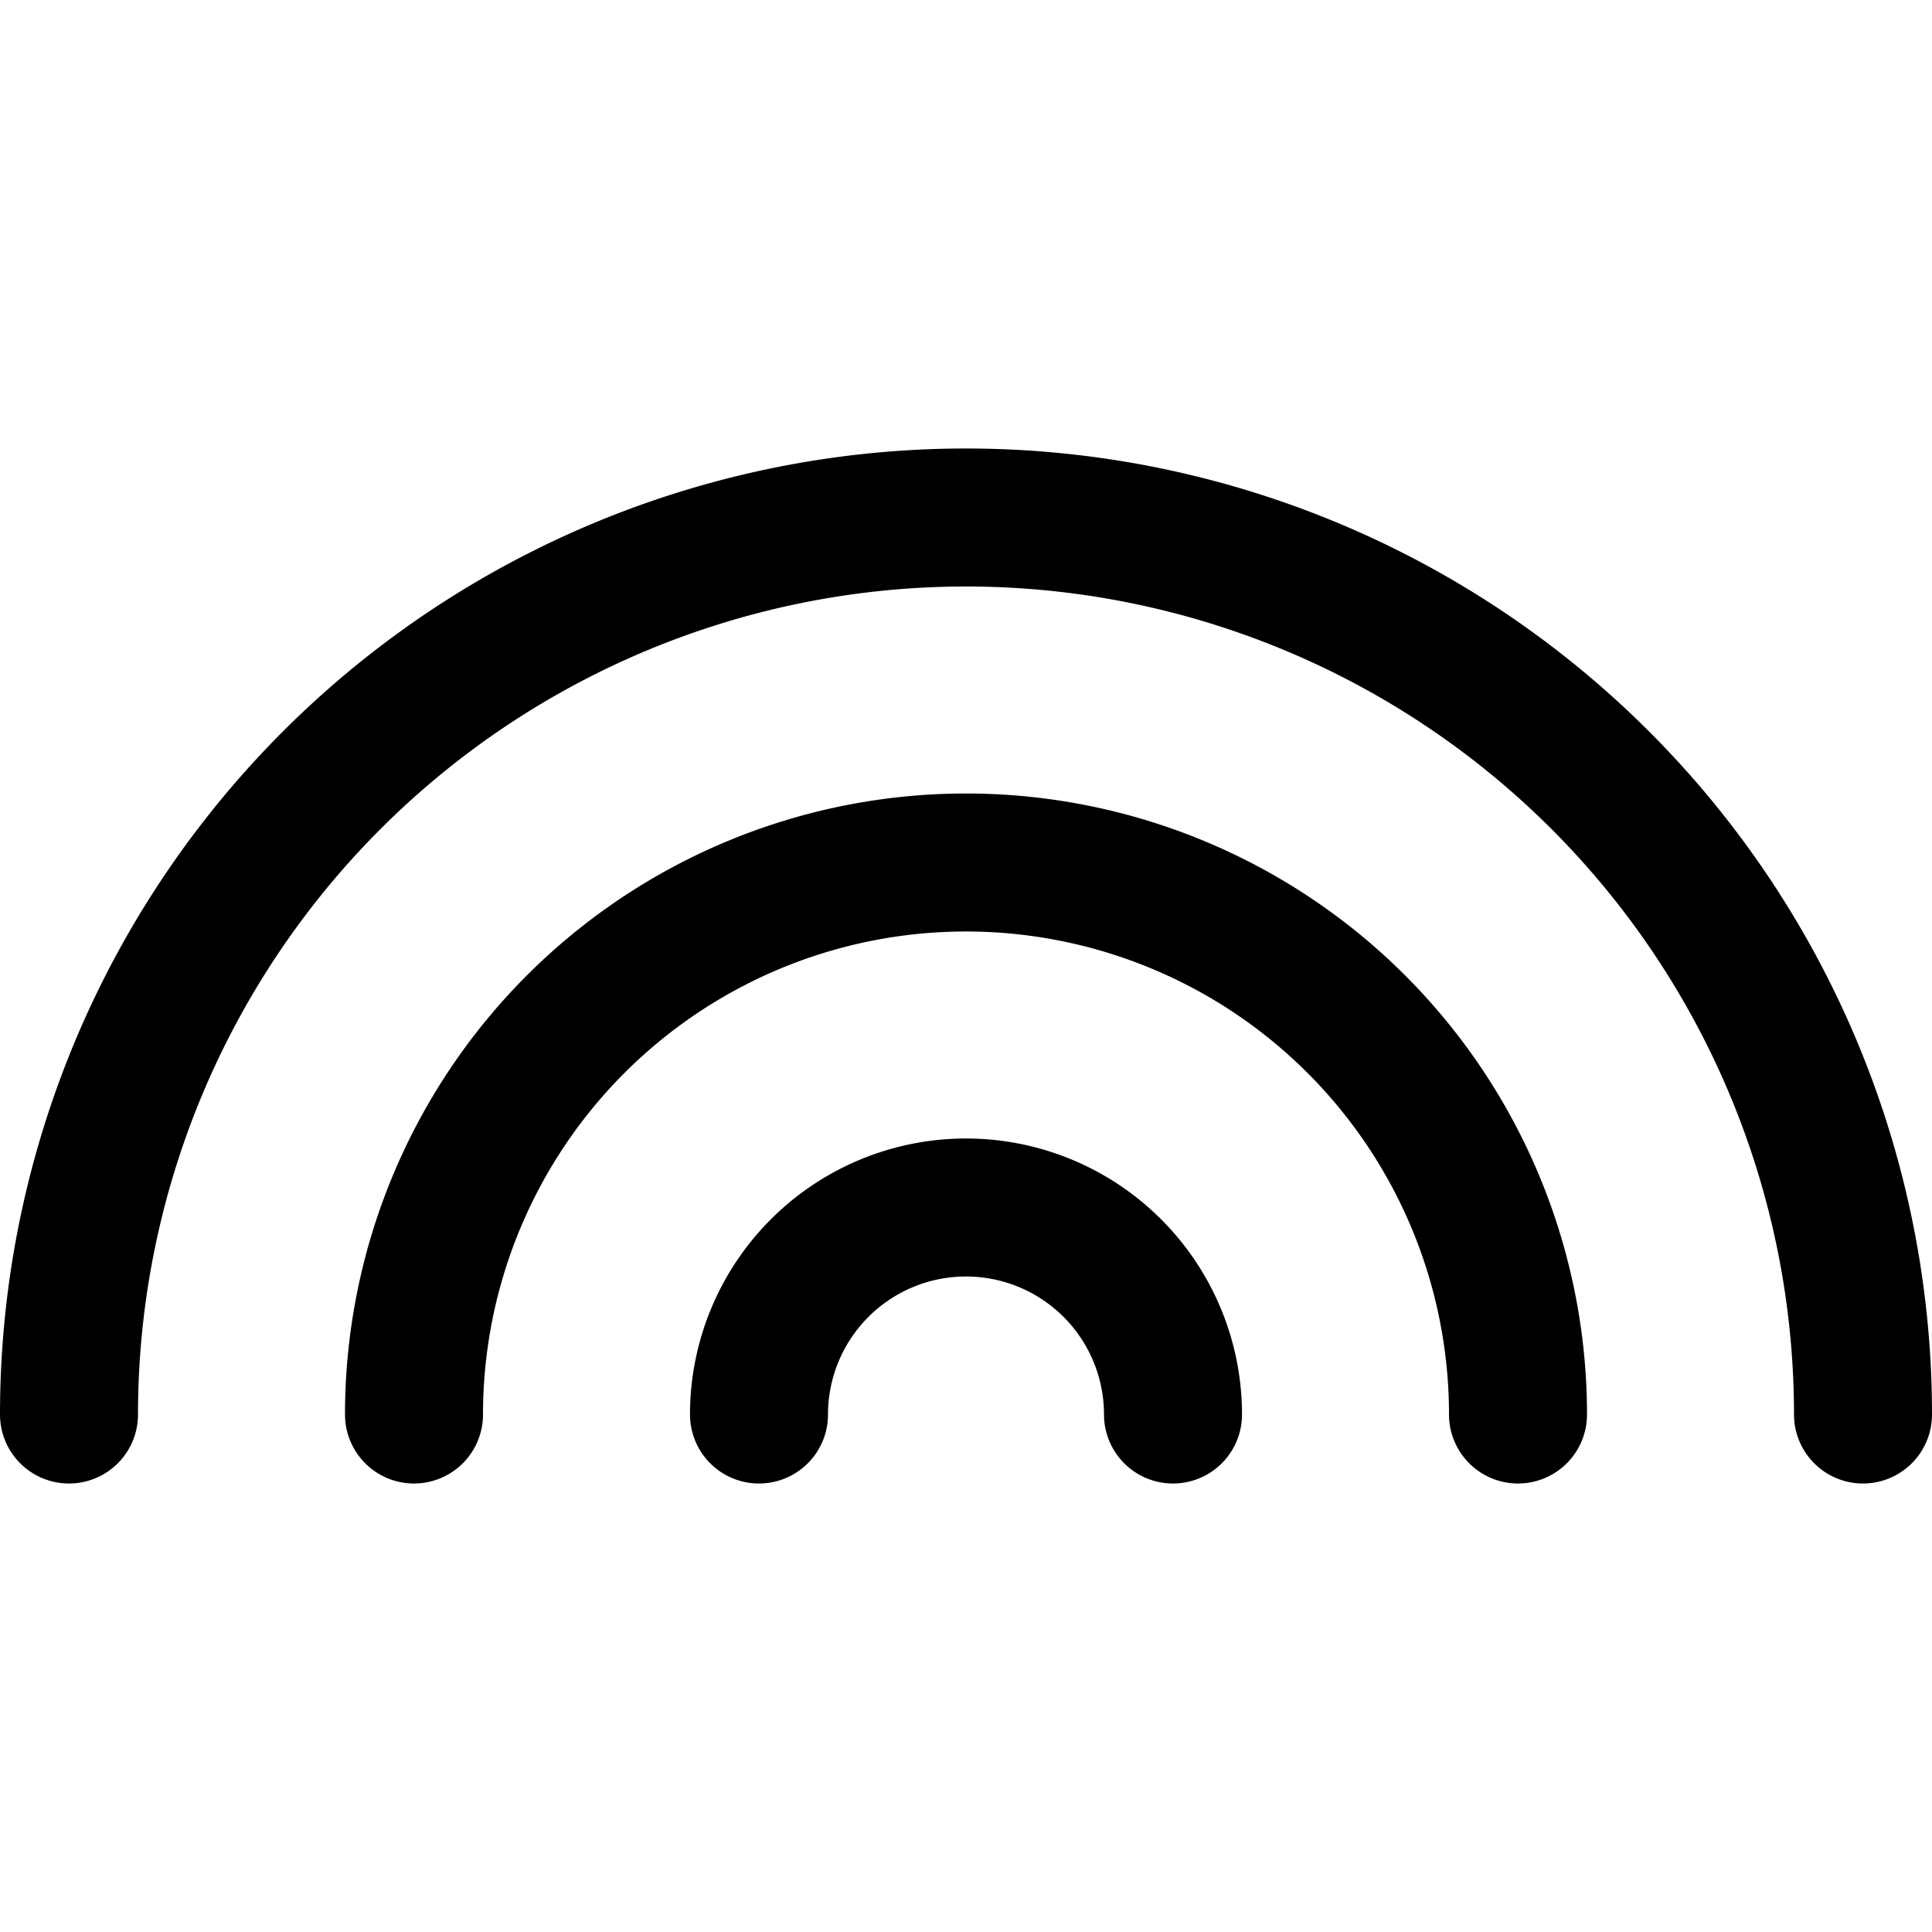 <svg xmlns="http://www.w3.org/2000/svg" viewBox="0 0 14 14">
  
<g transform="matrix(1,0,0,1,0,0)"><g>
    <path d="M.5,10.25a6.5,6.5,0,0,1,13,0" style="fill: none;stroke: #000000;stroke-linecap: round;stroke-linejoin: round"></path>
    <path d="M3,10.25a4,4,0,0,1,8,0" style="fill: none;stroke: #000000;stroke-linecap: round;stroke-linejoin: round"></path>
    <path d="M5.5,10.25a1.5,1.5,0,0,1,3,0" style="fill: none;stroke: #000000;stroke-linecap: round;stroke-linejoin: round"></path>
  </g></g></svg>